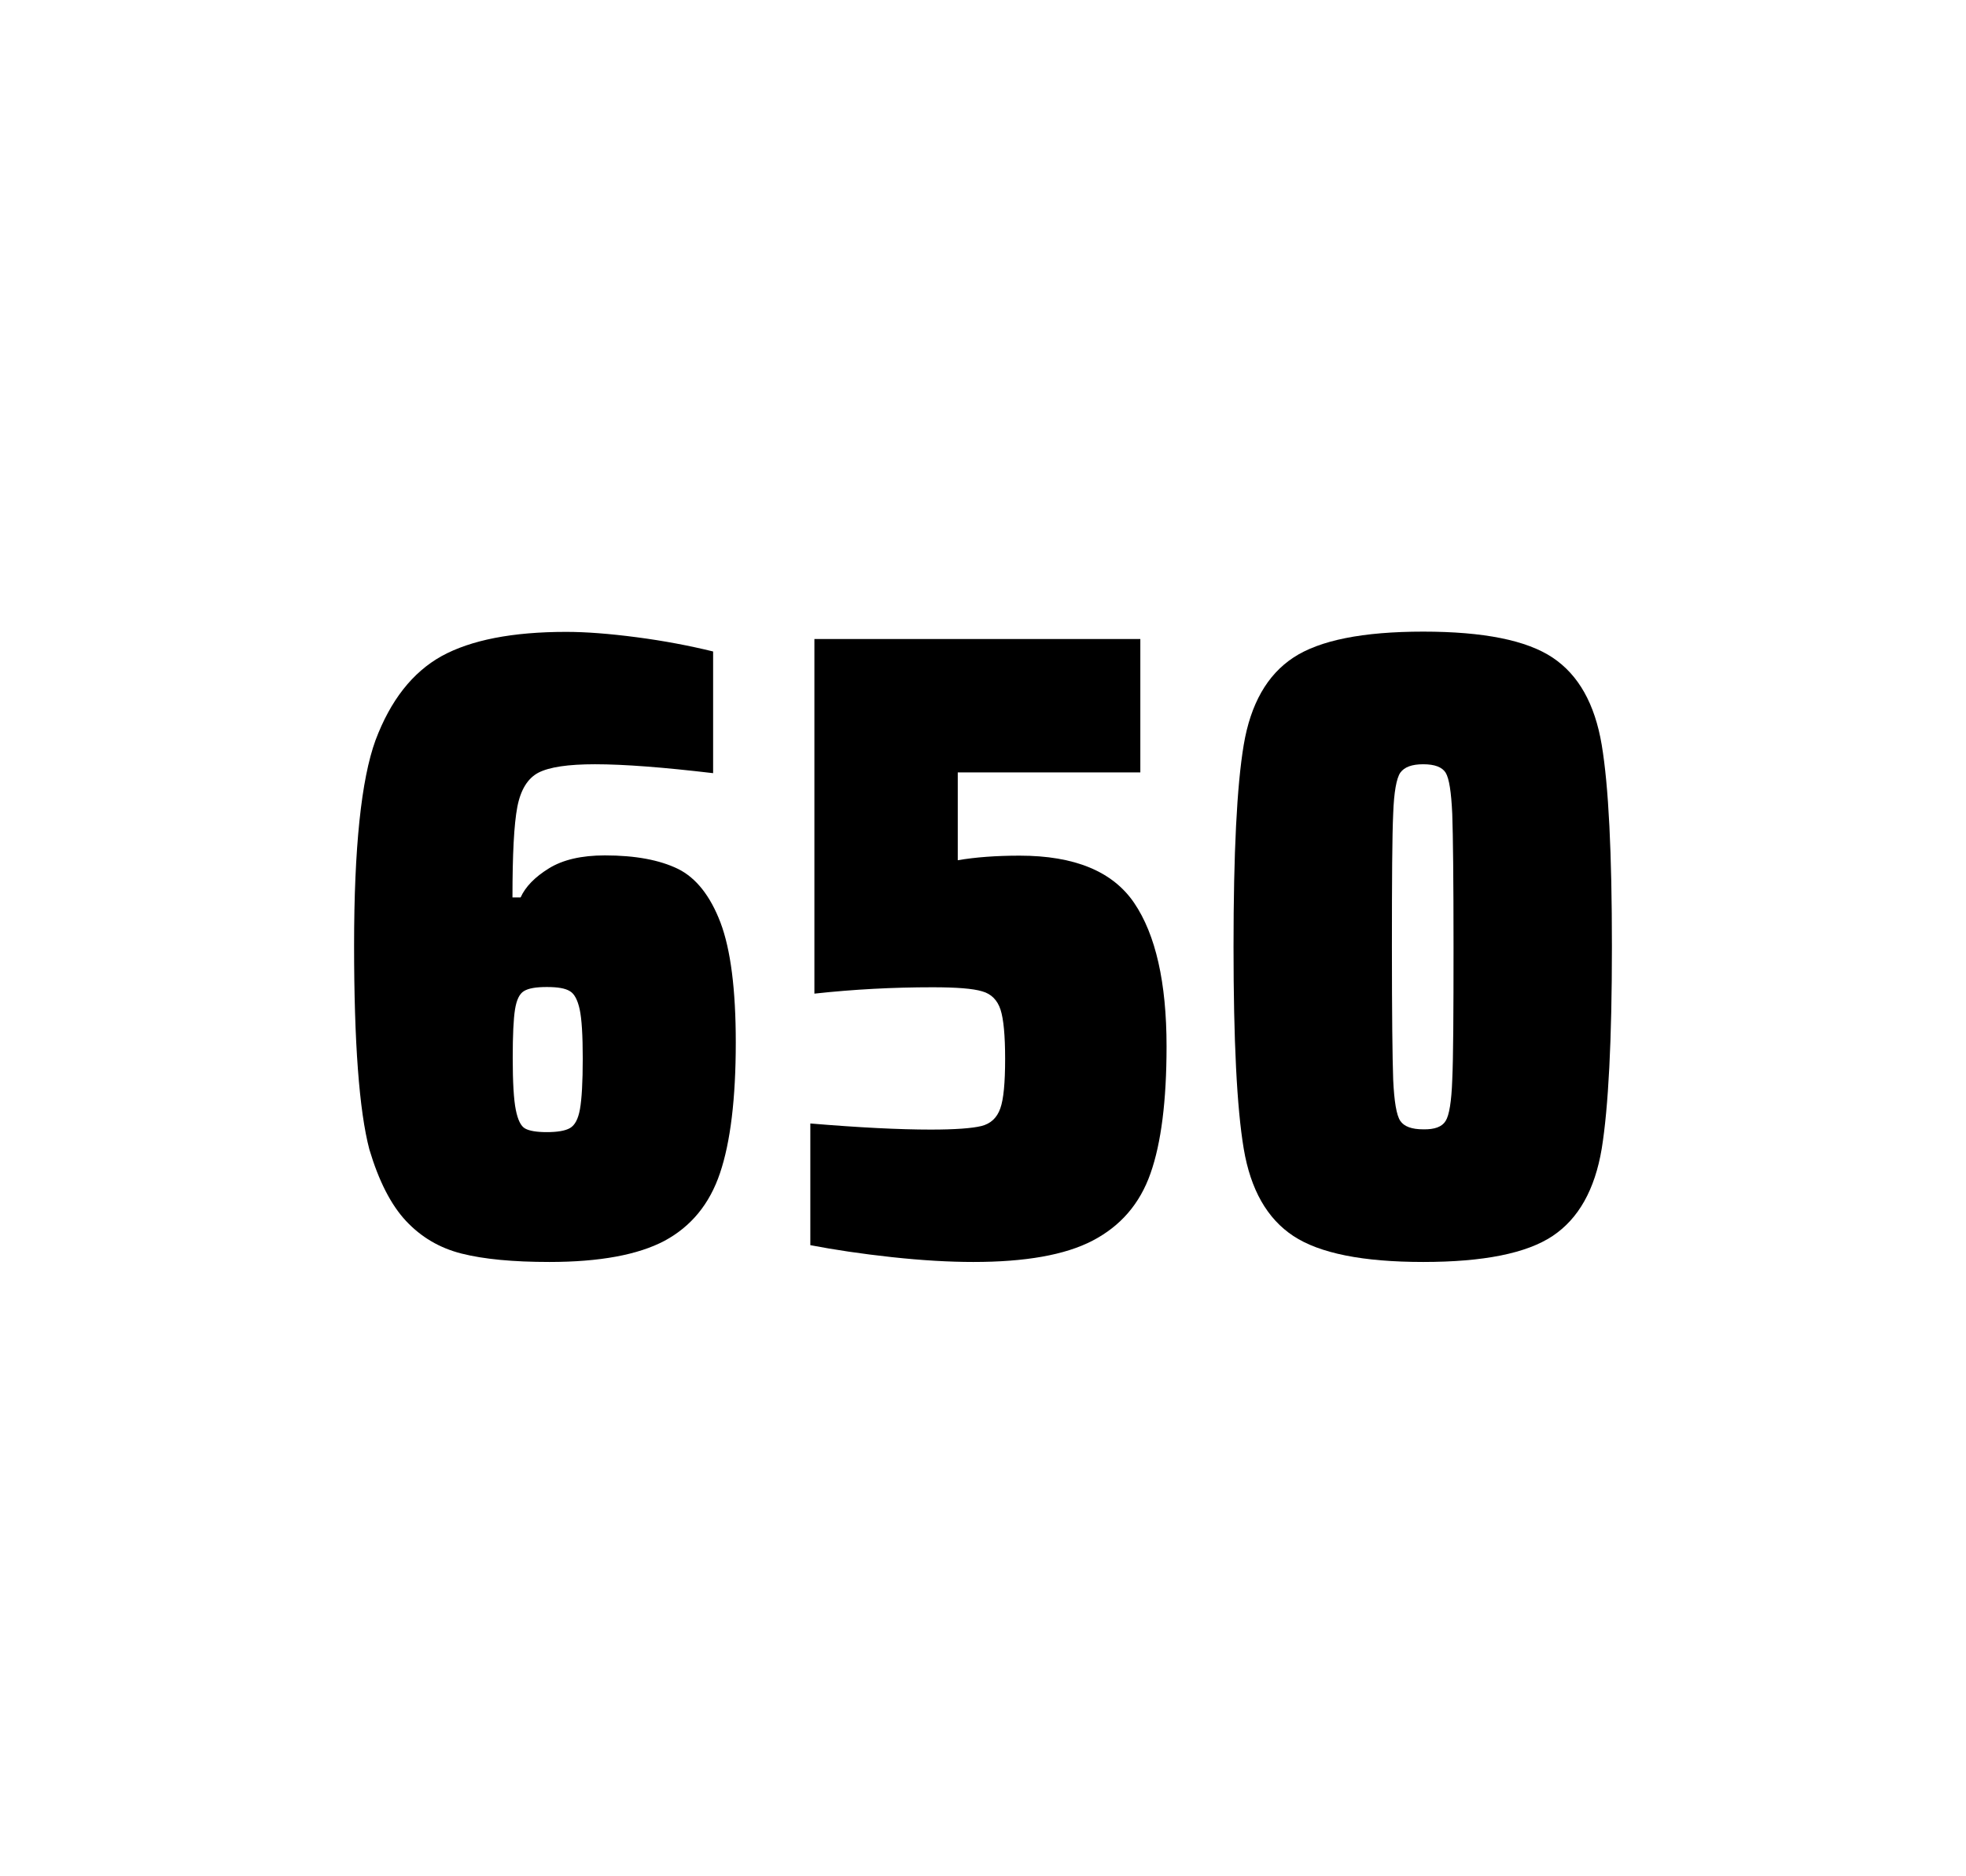 <?xml version="1.0" encoding="utf-8"?>
<svg version="1.1" id="wrapper" x="0px" y="0px" viewBox="0 0 772.1 737" style="enable-background:new 0 0 772.1 737;" xmlns="http://www.w3.org/2000/svg">
  <style type="text/css">
	.st0{fill:none;}
</style>
  <path id="frame" class="st0" d="M 1.5 0 L 770.5 0 C 771.3 0 772 0.7 772 1.5 L 772 735.4 C 772 736.2 771.3 736.9 770.5 736.9 L 1.5 736.9 C 0.7 736.9 0 736.2 0 735.4 L 0 1.5 C 0 0.7 0.7 0 1.5 0 Z"/>
  <g id="numbers"><path id="six" d="M 181.26 492.4 C 172.56 490.2 165.36 485.9 159.46 479.6 C 153.56 473.3 148.76 463.9 145.06 451.5 C 141.06 436.3 139.06 409.5 139.06 371.3 C 139.06 333.1 141.86 306.2 147.46 290.8 C 153.36 275.1 161.96 264.1 173.46 257.7 C 184.96 251.4 201.26 248.2 222.36 248.2 C 230.06 248.2 239.26 248.9 249.96 250.3 C 260.66 251.7 270.66 253.6 280.06 255.9 L 280.06 303.7 C 260.56 301.4 245.16 300.2 233.66 300.2 C 223.06 300.2 215.76 301.3 211.46 303.5 C 207.26 305.7 204.46 310.2 203.16 317 C 201.86 323.8 201.26 335.6 201.26 352.5 L 204.46 352.5 C 206.36 348.3 210.06 344.5 215.56 341.1 C 221.06 337.7 228.36 336 237.56 336 C 249.56 336 259.06 337.8 266.26 341.3 C 273.36 344.8 278.96 351.9 282.96 362.4 C 286.96 373 288.96 388.7 288.96 409.5 C 288.96 431.5 286.86 448.7 282.76 460.8 C 278.66 473 271.36 481.8 260.96 487.4 C 250.56 492.9 235.46 495.7 215.76 495.7 C 201.46 495.7 189.96 494.6 181.26 492.4 Z M 223.86 443.1 C 225.76 442 227.06 439.6 227.76 435.7 C 228.46 431.8 228.86 425.2 228.86 415.8 C 228.86 406.7 228.46 400.2 227.66 396.5 C 226.86 392.8 225.56 390.3 223.76 389.3 C 221.96 388.2 219.06 387.7 214.76 387.7 C 210.46 387.7 207.56 388.2 205.76 389.3 C 203.96 390.4 202.86 392.8 202.26 396.5 C 201.66 400.3 201.36 406.6 201.36 415.5 C 201.36 425.1 201.76 431.9 202.56 435.9 C 203.36 439.9 204.56 442.4 206.26 443.3 C 207.86 444.2 210.76 444.7 214.66 444.7 C 218.86 444.7 221.96 444.2 223.86 443.1 Z"/><path id="five" d="M 365.538 443.7 C 375.138 443.7 381.738 443.2 385.438 442.3 C 389.038 441.4 391.538 439.1 392.838 435.4 C 394.138 431.8 394.738 425.3 394.738 415.9 C 394.738 406.8 394.138 400.3 392.938 396.6 C 391.738 392.9 389.338 390.4 385.738 389.4 C 382.138 388.3 375.638 387.8 366.238 387.8 C 350.738 387.8 335.338 388.6 319.838 390.3 L 319.838 251 L 447.838 251 L 447.838 303.4 L 376.138 303.4 L 376.138 337.9 C 383.138 336.7 391.238 336.1 400.438 336.1 C 422.038 336.1 437.038 342.3 445.438 354.7 C 453.838 367.1 458.138 385.9 458.138 411 C 458.138 432.3 456.038 449 451.838 460.9 C 447.638 472.9 440.038 481.6 429.138 487.3 C 418.238 493 402.538 495.7 382.238 495.7 C 372.838 495.7 362.238 495.1 350.238 493.8 C 338.238 492.5 327.638 490.9 318.238 489.1 L 318.238 441.3 C 337.338 442.9 353.138 443.7 365.538 443.7 Z"/><path id="zero" d="M 507.94 485.5 C 497.64 478.7 491.14 467.3 488.44 451.2 C 485.74 435.1 484.44 408.7 484.44 371.9 C 484.44 335.1 485.74 308.7 488.44 292.6 C 491.14 276.5 497.64 265.1 507.94 258.3 C 518.24 251.5 535.24 248.1 558.94 248.1 C 582.64 248.1 599.54 251.5 609.74 258.3 C 619.94 265.1 626.34 276.5 629.04 292.6 C 631.74 308.7 633.04 335.1 633.04 371.9 C 633.04 408.7 631.64 435.1 629.04 451.2 C 626.34 467.3 619.94 478.7 609.74 485.5 C 599.54 492.3 582.64 495.7 558.94 495.7 C 535.24 495.7 518.24 492.3 507.94 485.5 Z M 567.74 440.3 C 569.14 438.1 570.04 432.7 570.34 424.1 C 570.74 415.5 570.84 398.1 570.84 371.9 C 570.84 345.6 570.64 328.2 570.34 319.7 C 569.94 311.1 569.14 305.8 567.74 303.5 C 566.34 301.3 563.44 300.2 558.94 300.2 C 554.44 300.2 551.54 301.3 549.94 303.5 C 548.44 305.7 547.44 311.1 547.14 319.7 C 546.74 328.3 546.64 345.7 546.64 371.9 C 546.64 398.2 546.84 415.6 547.14 424.1 C 547.54 432.7 548.44 438.1 549.94 440.3 C 551.44 442.5 554.44 443.6 558.94 443.6 C 563.44 443.7 566.34 442.6 567.74 440.3 Z"/></g>
</svg>